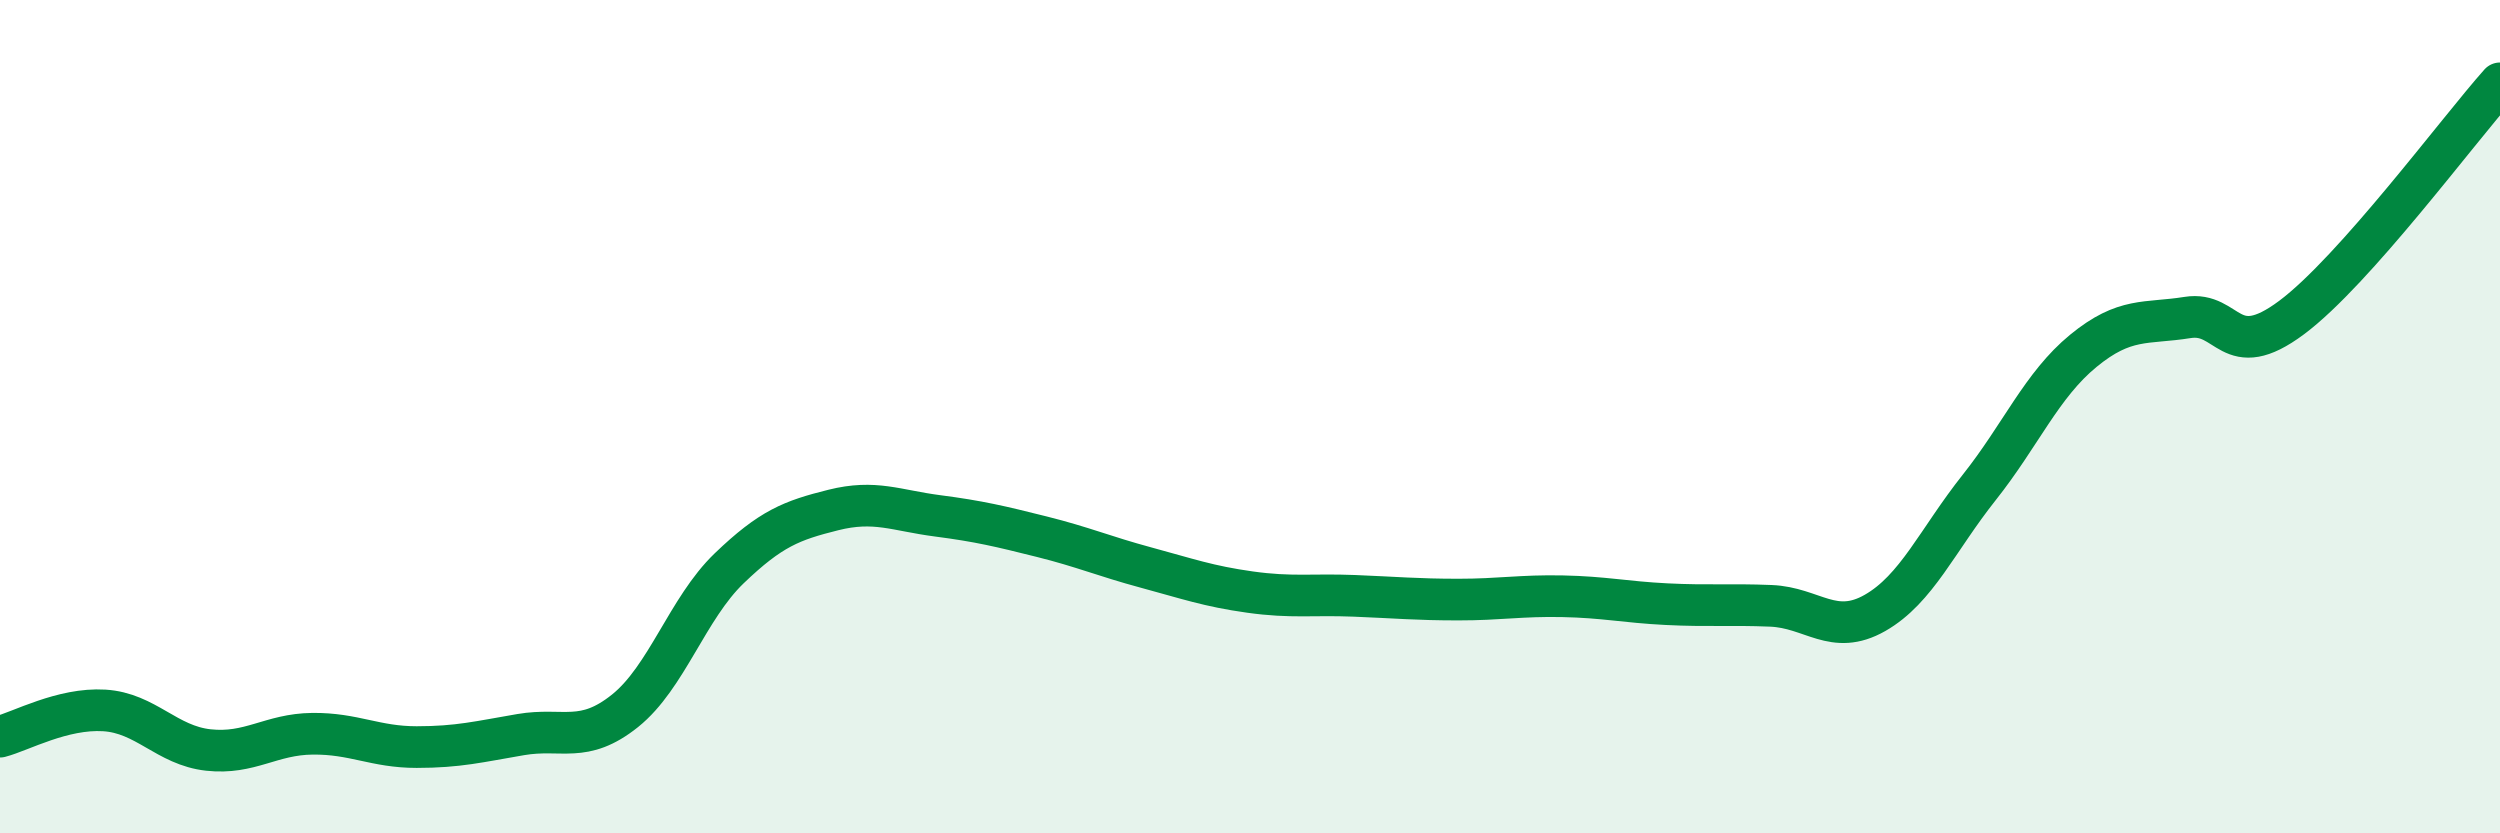 
    <svg width="60" height="20" viewBox="0 0 60 20" xmlns="http://www.w3.org/2000/svg">
      <path
        d="M 0,17.68 C 0.5,17.55 1.5,16.99 2.5,17.05 C 3.5,17.11 4,17.89 5,18 C 6,18.11 6.5,17.62 7.5,17.61 C 8.5,17.6 9,17.93 10,17.93 C 11,17.93 11.5,17.8 12.5,17.63 C 13.5,17.46 14,17.86 15,17.06 C 16,16.26 16.5,14.6 17.5,13.64 C 18.5,12.68 19,12.49 20,12.24 C 21,11.99 21.5,12.25 22.5,12.38 C 23.5,12.51 24,12.63 25,12.88 C 26,13.13 26.5,13.35 27.5,13.62 C 28.5,13.89 29,14.07 30,14.21 C 31,14.35 31.5,14.26 32.5,14.3 C 33.5,14.34 34,14.39 35,14.39 C 36,14.39 36.5,14.29 37.5,14.31 C 38.5,14.33 39,14.45 40,14.5 C 41,14.55 41.5,14.5 42.5,14.54 C 43.5,14.58 44,15.28 45,14.71 C 46,14.14 46.5,12.96 47.5,11.7 C 48.5,10.44 49,9.24 50,8.42 C 51,7.6 51.5,7.78 52.5,7.62 C 53.5,7.46 53.5,8.74 55,7.62 C 56.5,6.5 59,3.12 60,2L60 20L0 20Z"
        fill="#008740"
        opacity="0.1"
        stroke-linecap="round"
        stroke-linejoin="round"
      />
      <path
        d="M 0,17.68 C 0.5,17.55 1.5,16.99 2.5,17.05 C 3.5,17.11 4,17.89 5,18 C 6,18.11 6.5,17.62 7.5,17.61 C 8.5,17.6 9,17.93 10,17.93 C 11,17.93 11.5,17.8 12.5,17.63 C 13.5,17.46 14,17.86 15,17.06 C 16,16.26 16.5,14.6 17.5,13.64 C 18.5,12.68 19,12.49 20,12.24 C 21,11.99 21.5,12.25 22.5,12.38 C 23.5,12.51 24,12.63 25,12.88 C 26,13.13 26.5,13.35 27.5,13.62 C 28.5,13.89 29,14.07 30,14.21 C 31,14.35 31.5,14.26 32.5,14.3 C 33.5,14.34 34,14.39 35,14.39 C 36,14.39 36.5,14.29 37.5,14.31 C 38.5,14.33 39,14.45 40,14.5 C 41,14.55 41.5,14.5 42.5,14.54 C 43.5,14.58 44,15.28 45,14.71 C 46,14.14 46.5,12.96 47.5,11.7 C 48.5,10.44 49,9.24 50,8.42 C 51,7.6 51.5,7.78 52.5,7.62 C 53.5,7.46 53.5,8.74 55,7.62 C 56.5,6.5 59,3.12 60,2"
        stroke="#008740"
        stroke-width="1"
        fill="none"
        stroke-linecap="round"
        stroke-linejoin="round"
      />
    </svg>
  
